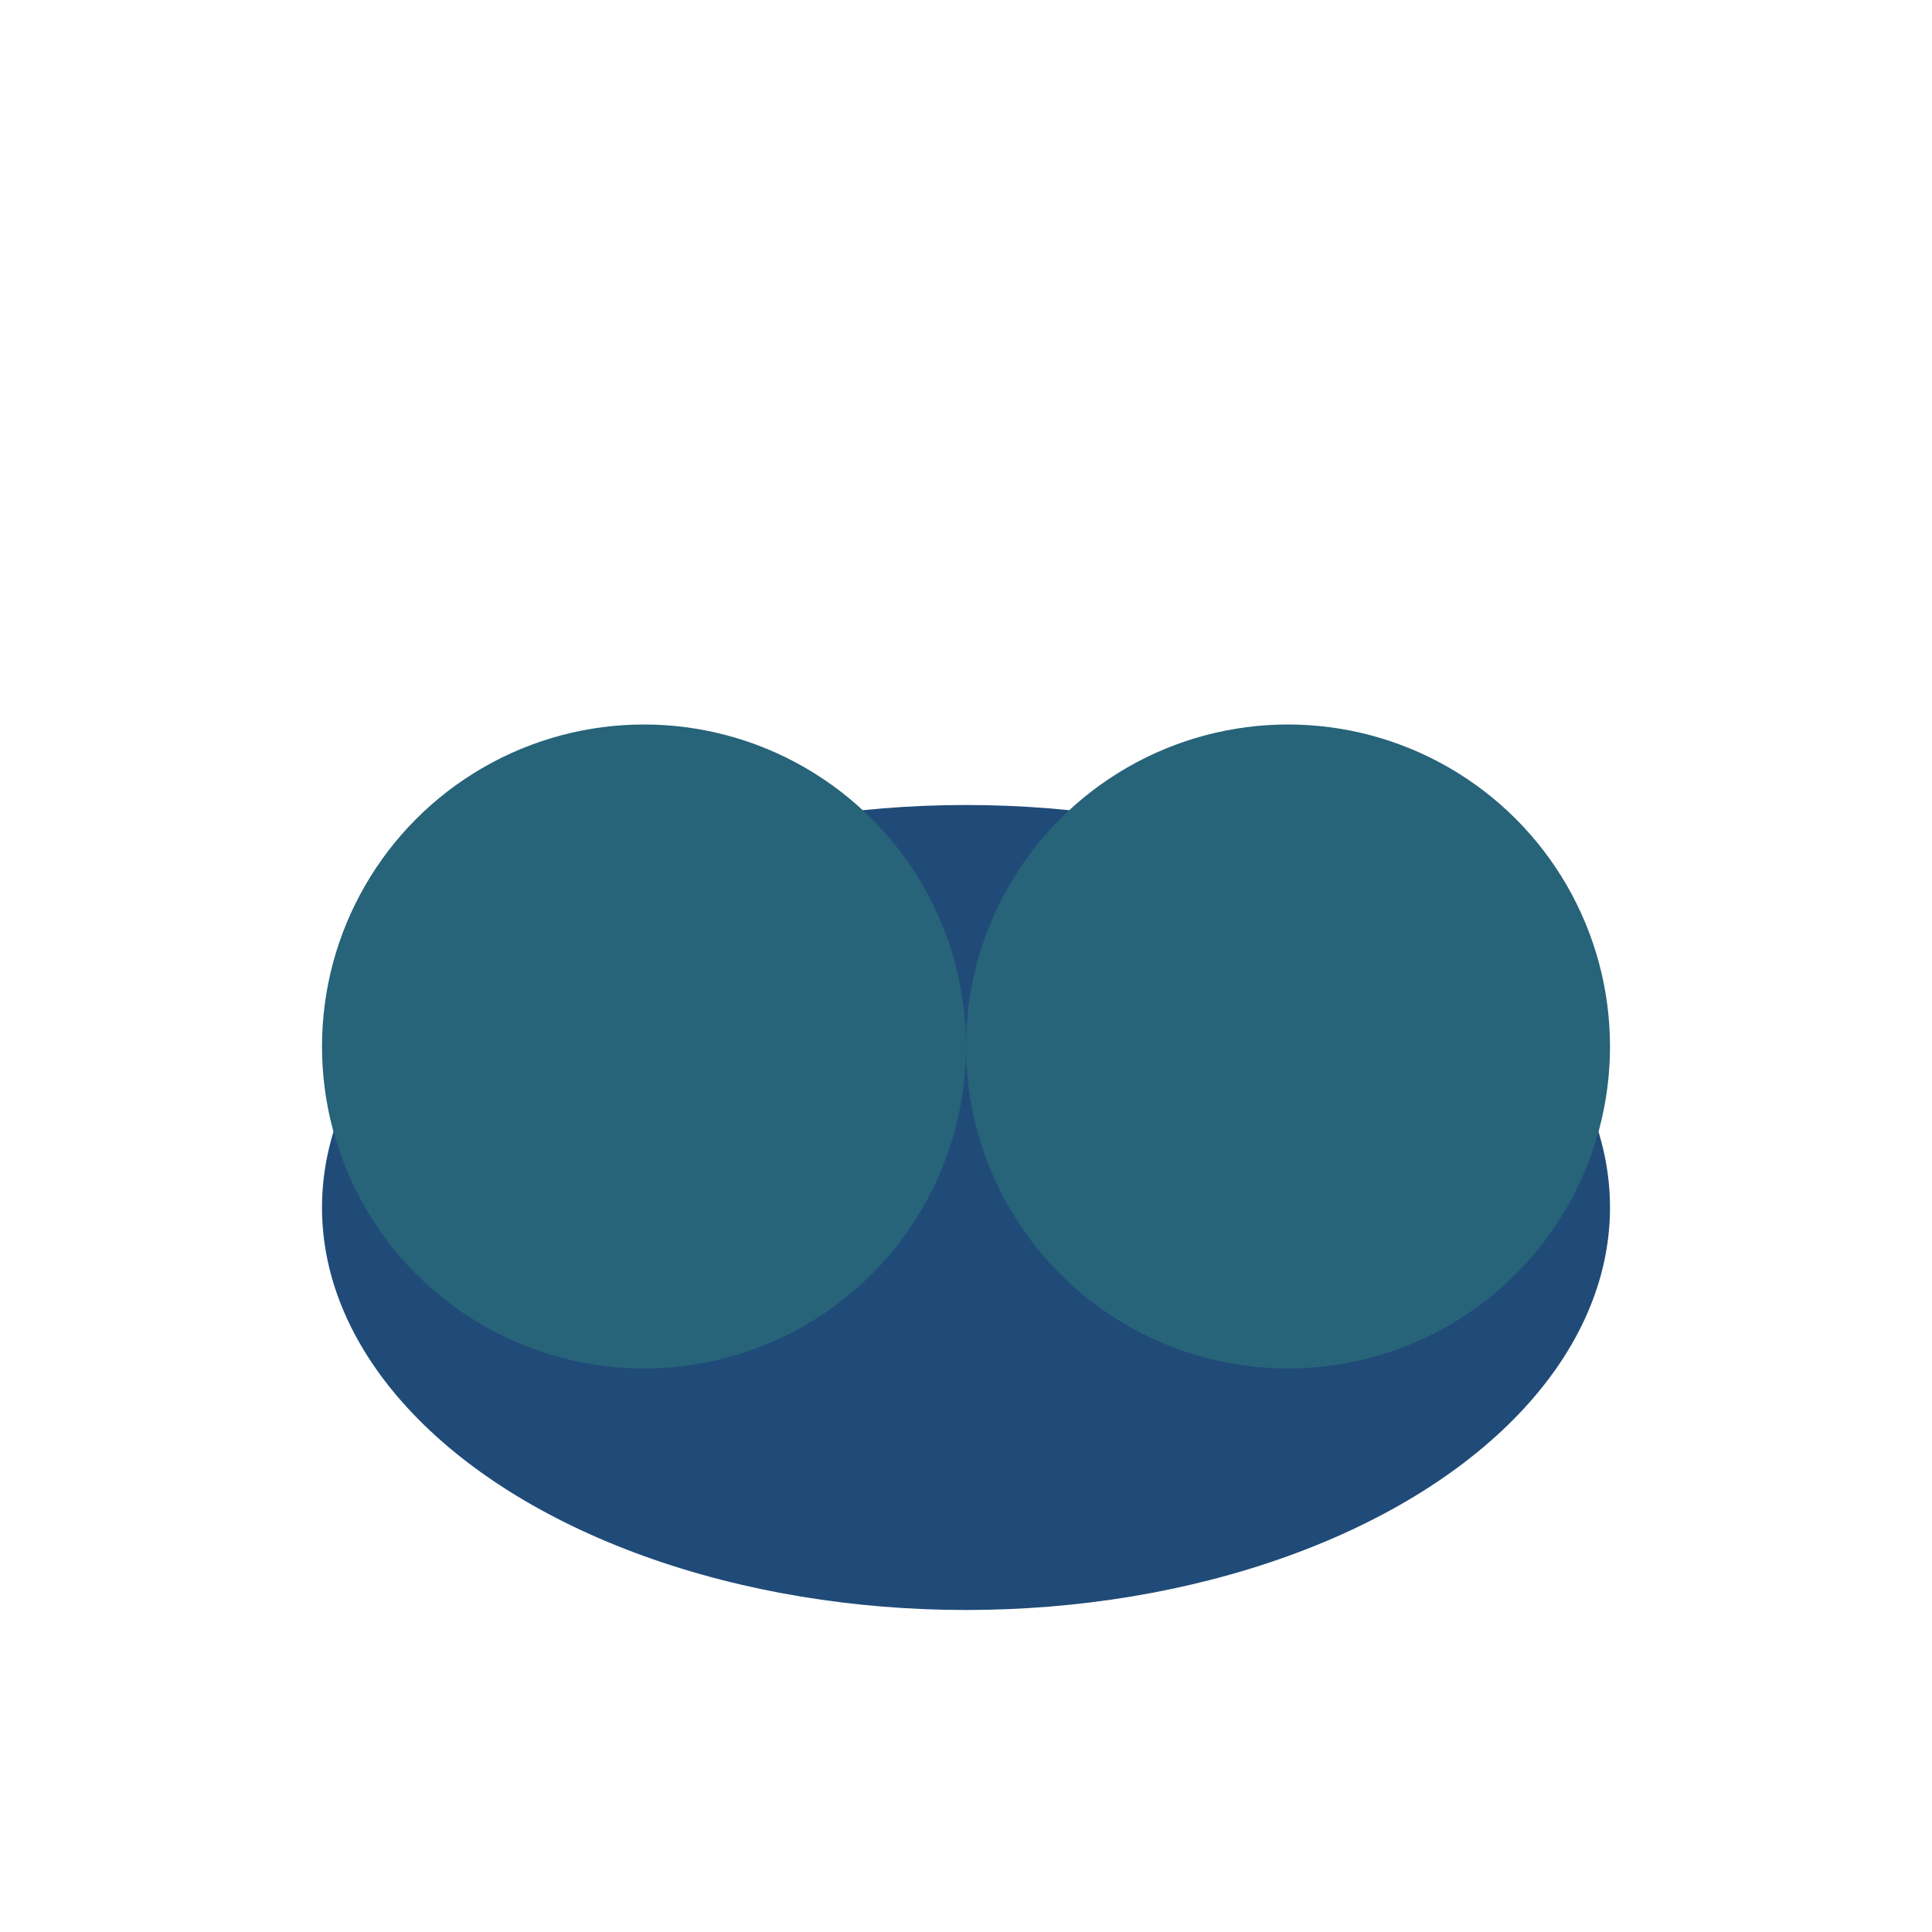 <?xml version="1.0" encoding="UTF-8"?>
<svg xmlns="http://www.w3.org/2000/svg" width="24" height="24" viewBox="0 0 24 24"><ellipse cx="12" cy="15" rx="8" ry="5" fill="#204B78"/><circle cx="8" cy="13" r="4" fill="#276379"/><circle cx="16" cy="13" r="4" fill="#276379"/></svg>